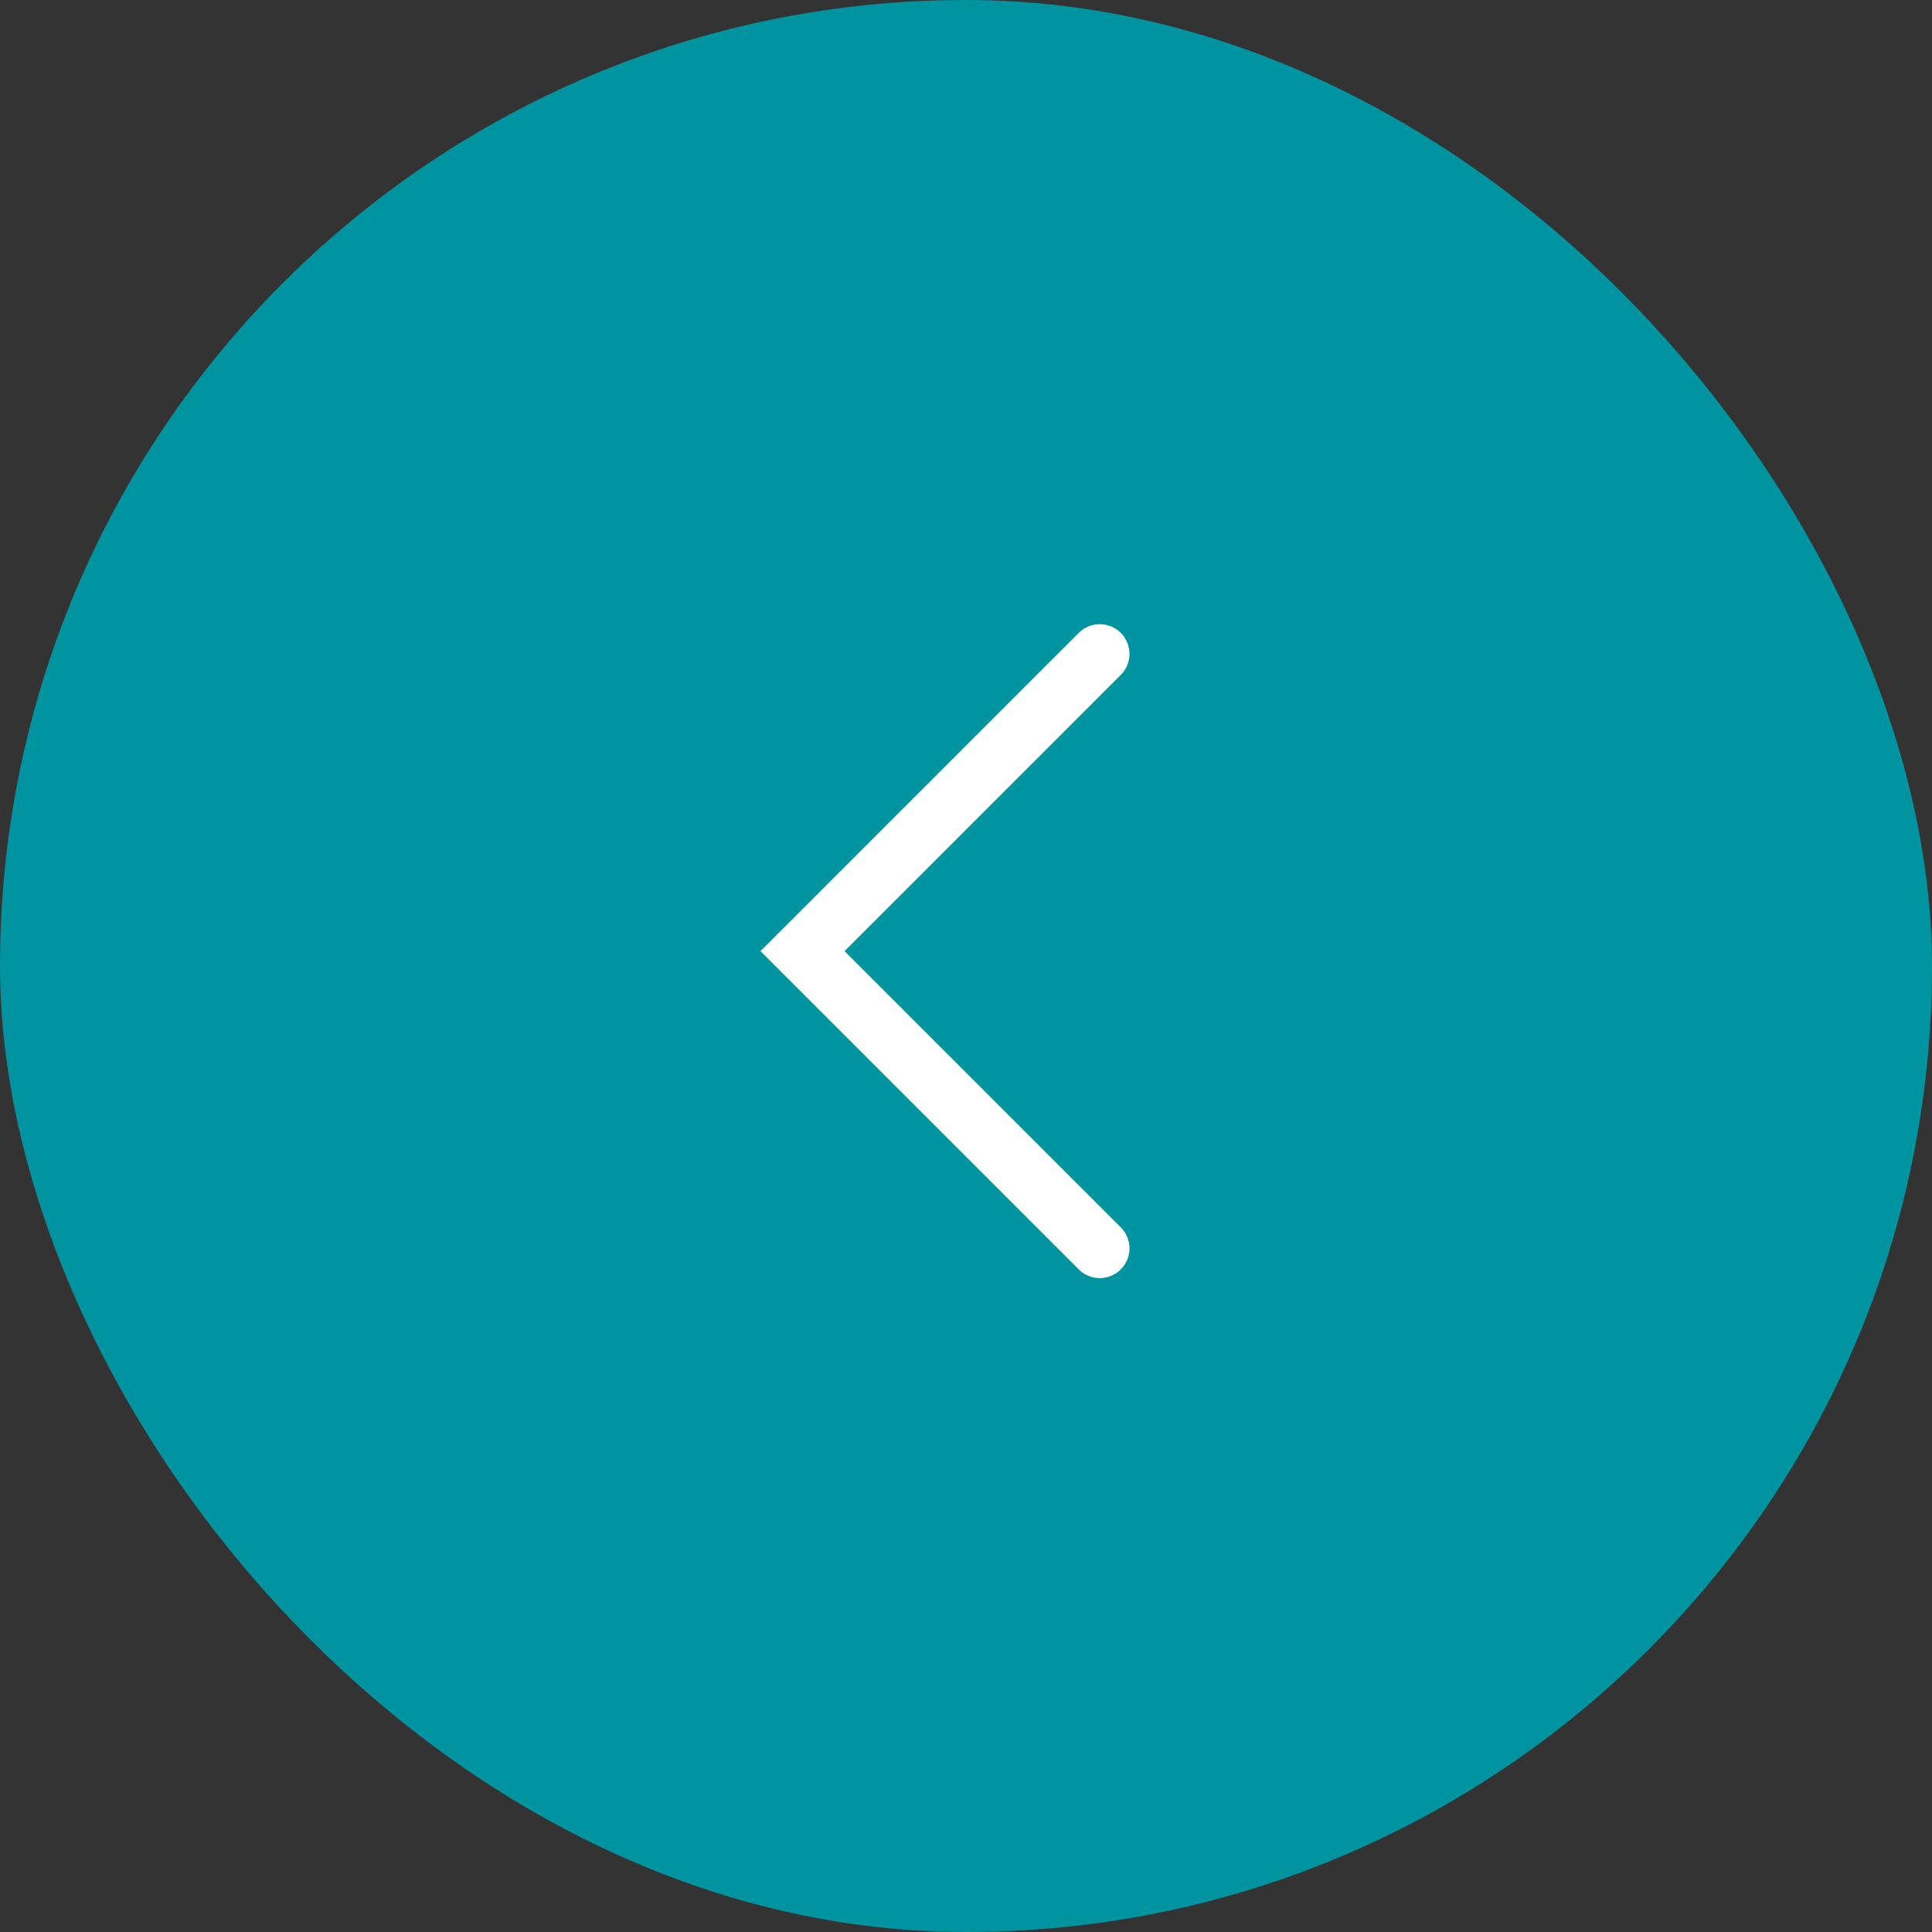 <?xml version="1.0" encoding="UTF-8"?> <svg xmlns="http://www.w3.org/2000/svg" width="65" height="65" viewBox="0 0 65 65" fill="none"><rect x="0" y="0" width="65" height="65" fill="#333333" stroke="none"/> <rect width="65" height="65" rx="32.5" fill="#0094A0"></rect> <path d="M37 22L27 32L37 42" stroke="white" stroke-width="2" stroke-linecap="round"></path> </svg> 